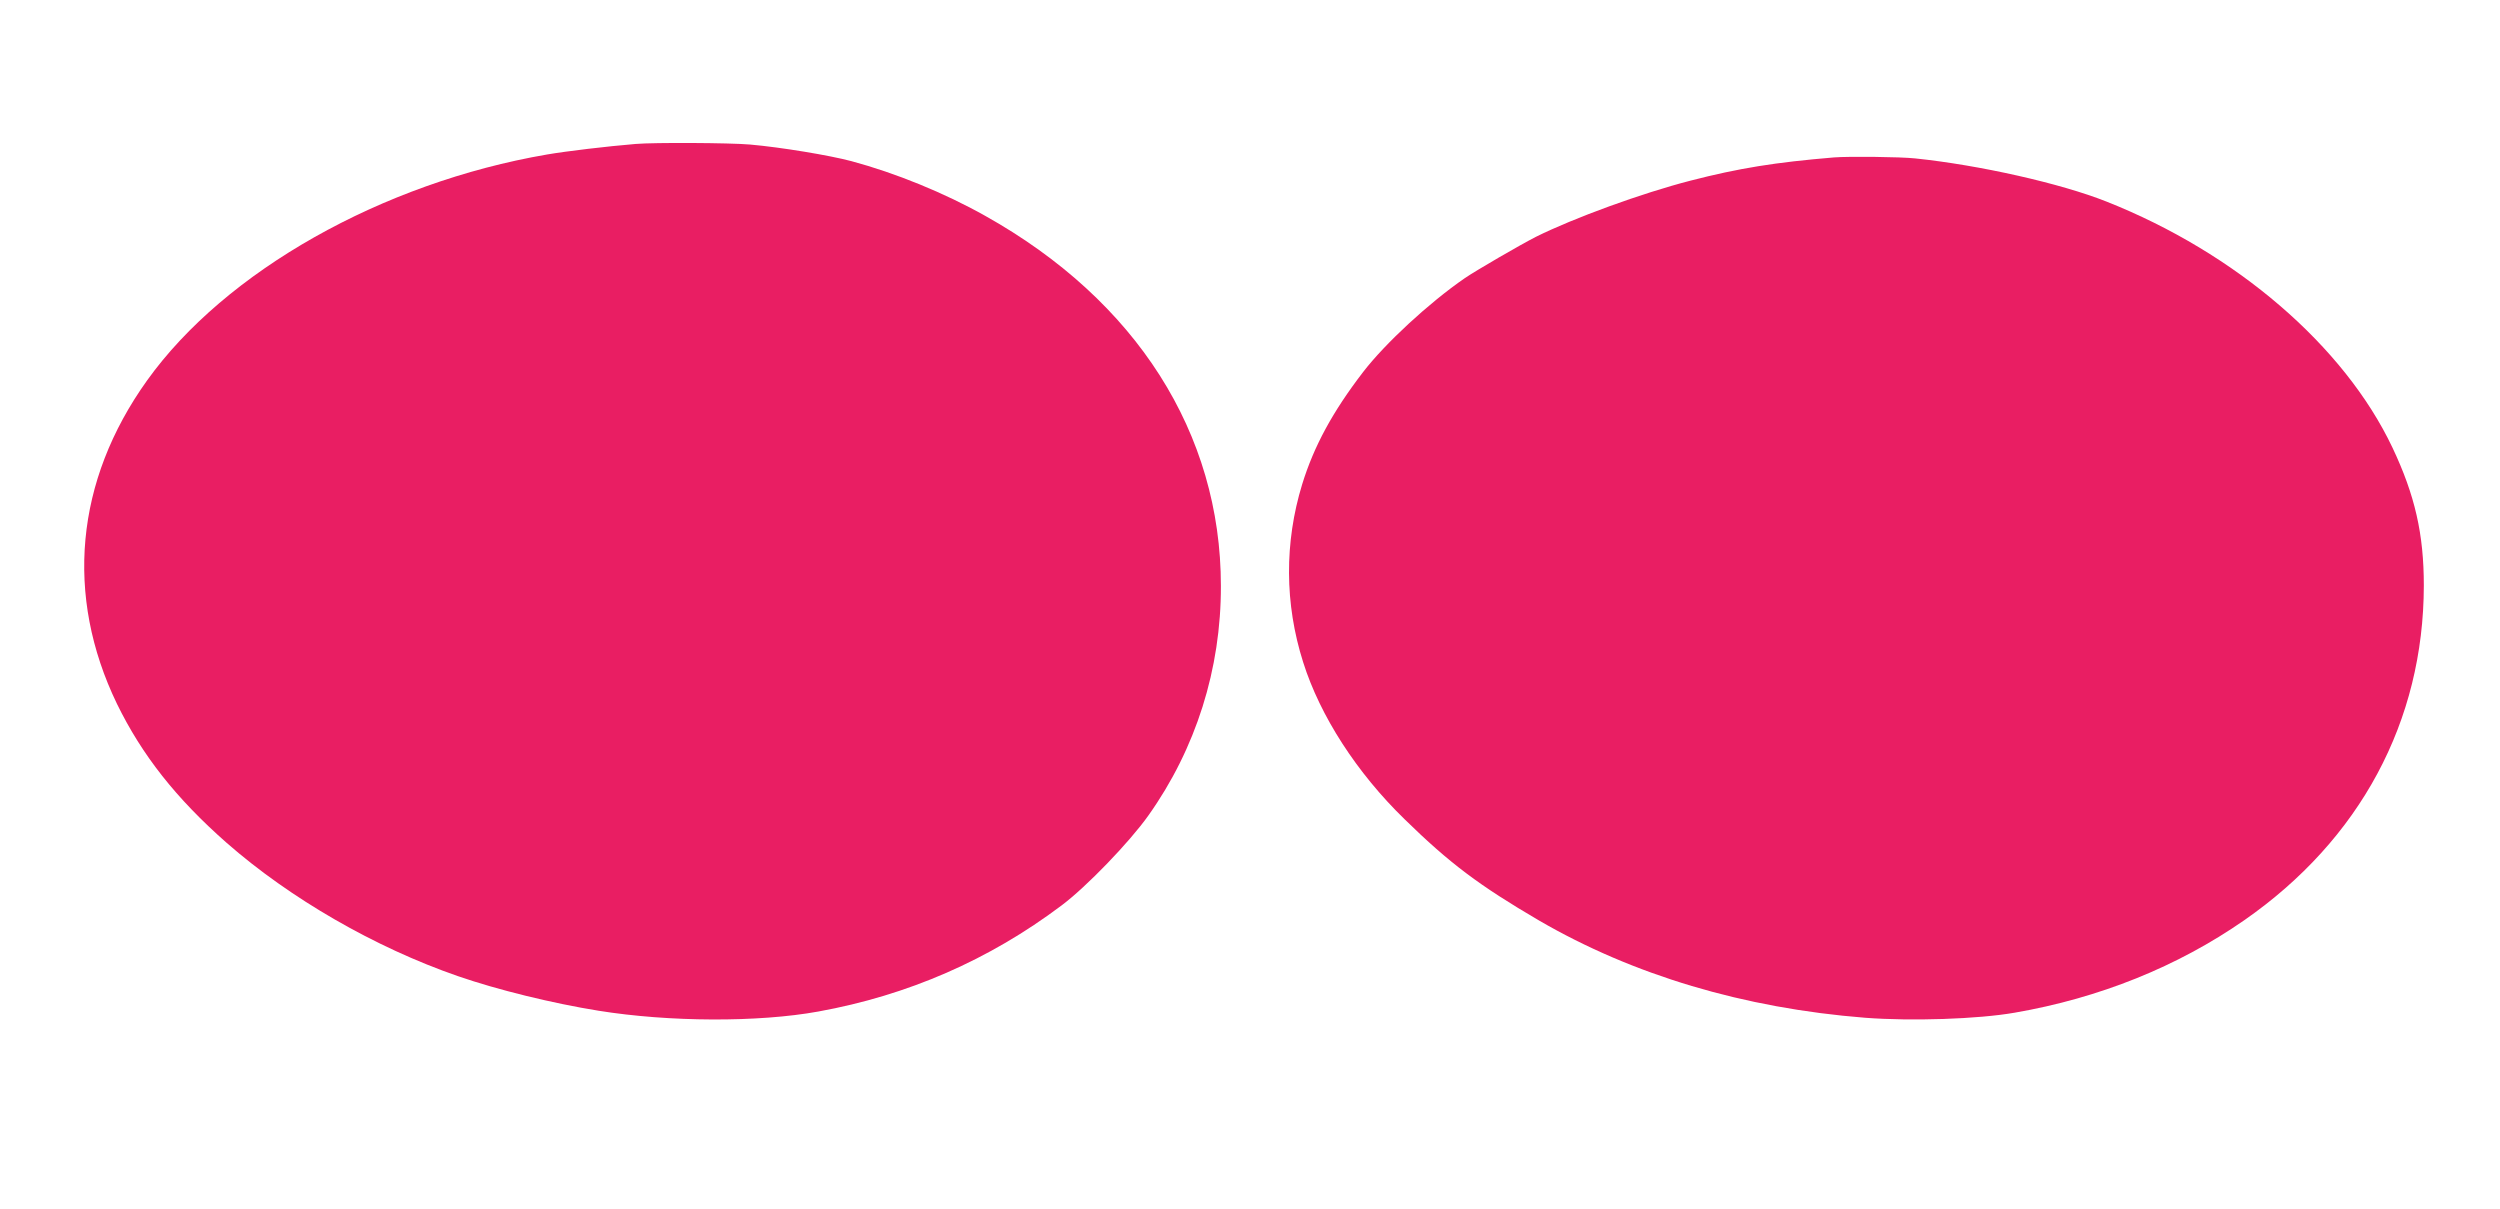 <?xml version="1.0" standalone="no"?>
<!DOCTYPE svg PUBLIC "-//W3C//DTD SVG 20010904//EN"
 "http://www.w3.org/TR/2001/REC-SVG-20010904/DTD/svg10.dtd">
<svg version="1.0" xmlns="http://www.w3.org/2000/svg"
 width="1280pt" height="619pt" viewBox="0 0 1280 619"
 preserveAspectRatio="xMidYMid meet">
<g transform="translate(0,619) scale(0.1,-0.1)"
fill="#e91e63" stroke="none">
<path d="M3255 5453 c-146 -12 -355 -37 -454 -54 -845 -145 -1648 -598 -2048
-1157 -368 -514 -422 -1102 -154 -1656 128 -262 302 -483 561 -711 325 -285
760 -536 1185 -683 199 -69 483 -139 720 -177 361 -58 817 -60 1125 -4 458 83
874 264 1245 543 127 95 348 324 445 461 243 342 372 750 371 1175 0 782 -433
1462 -1207 1895 -208 117 -458 219 -685 280 -113 30 -360 71 -519 85 -105 9
-489 11 -585 3z"/>
<path d="M9390 5384 c-300 -25 -487 -55 -735 -119 -249 -64 -599 -192 -790
-287 -79 -40 -308 -173 -365 -212 -183 -126 -408 -334 -521 -481 -156 -203
-252 -380 -312 -575 -91 -297 -90 -611 5 -910 87 -276 275 -567 520 -805 230
-225 382 -339 688 -518 480 -279 1048 -449 1670 -498 237 -18 576 -7 765 26
434 75 834 236 1175 473 594 413 919 1019 920 1714 0 263 -45 462 -161 707
-247 520 -800 996 -1464 1259 -234 93 -651 187 -980 221 -74 8 -339 11 -415 5z"/>
</g>
</svg>
